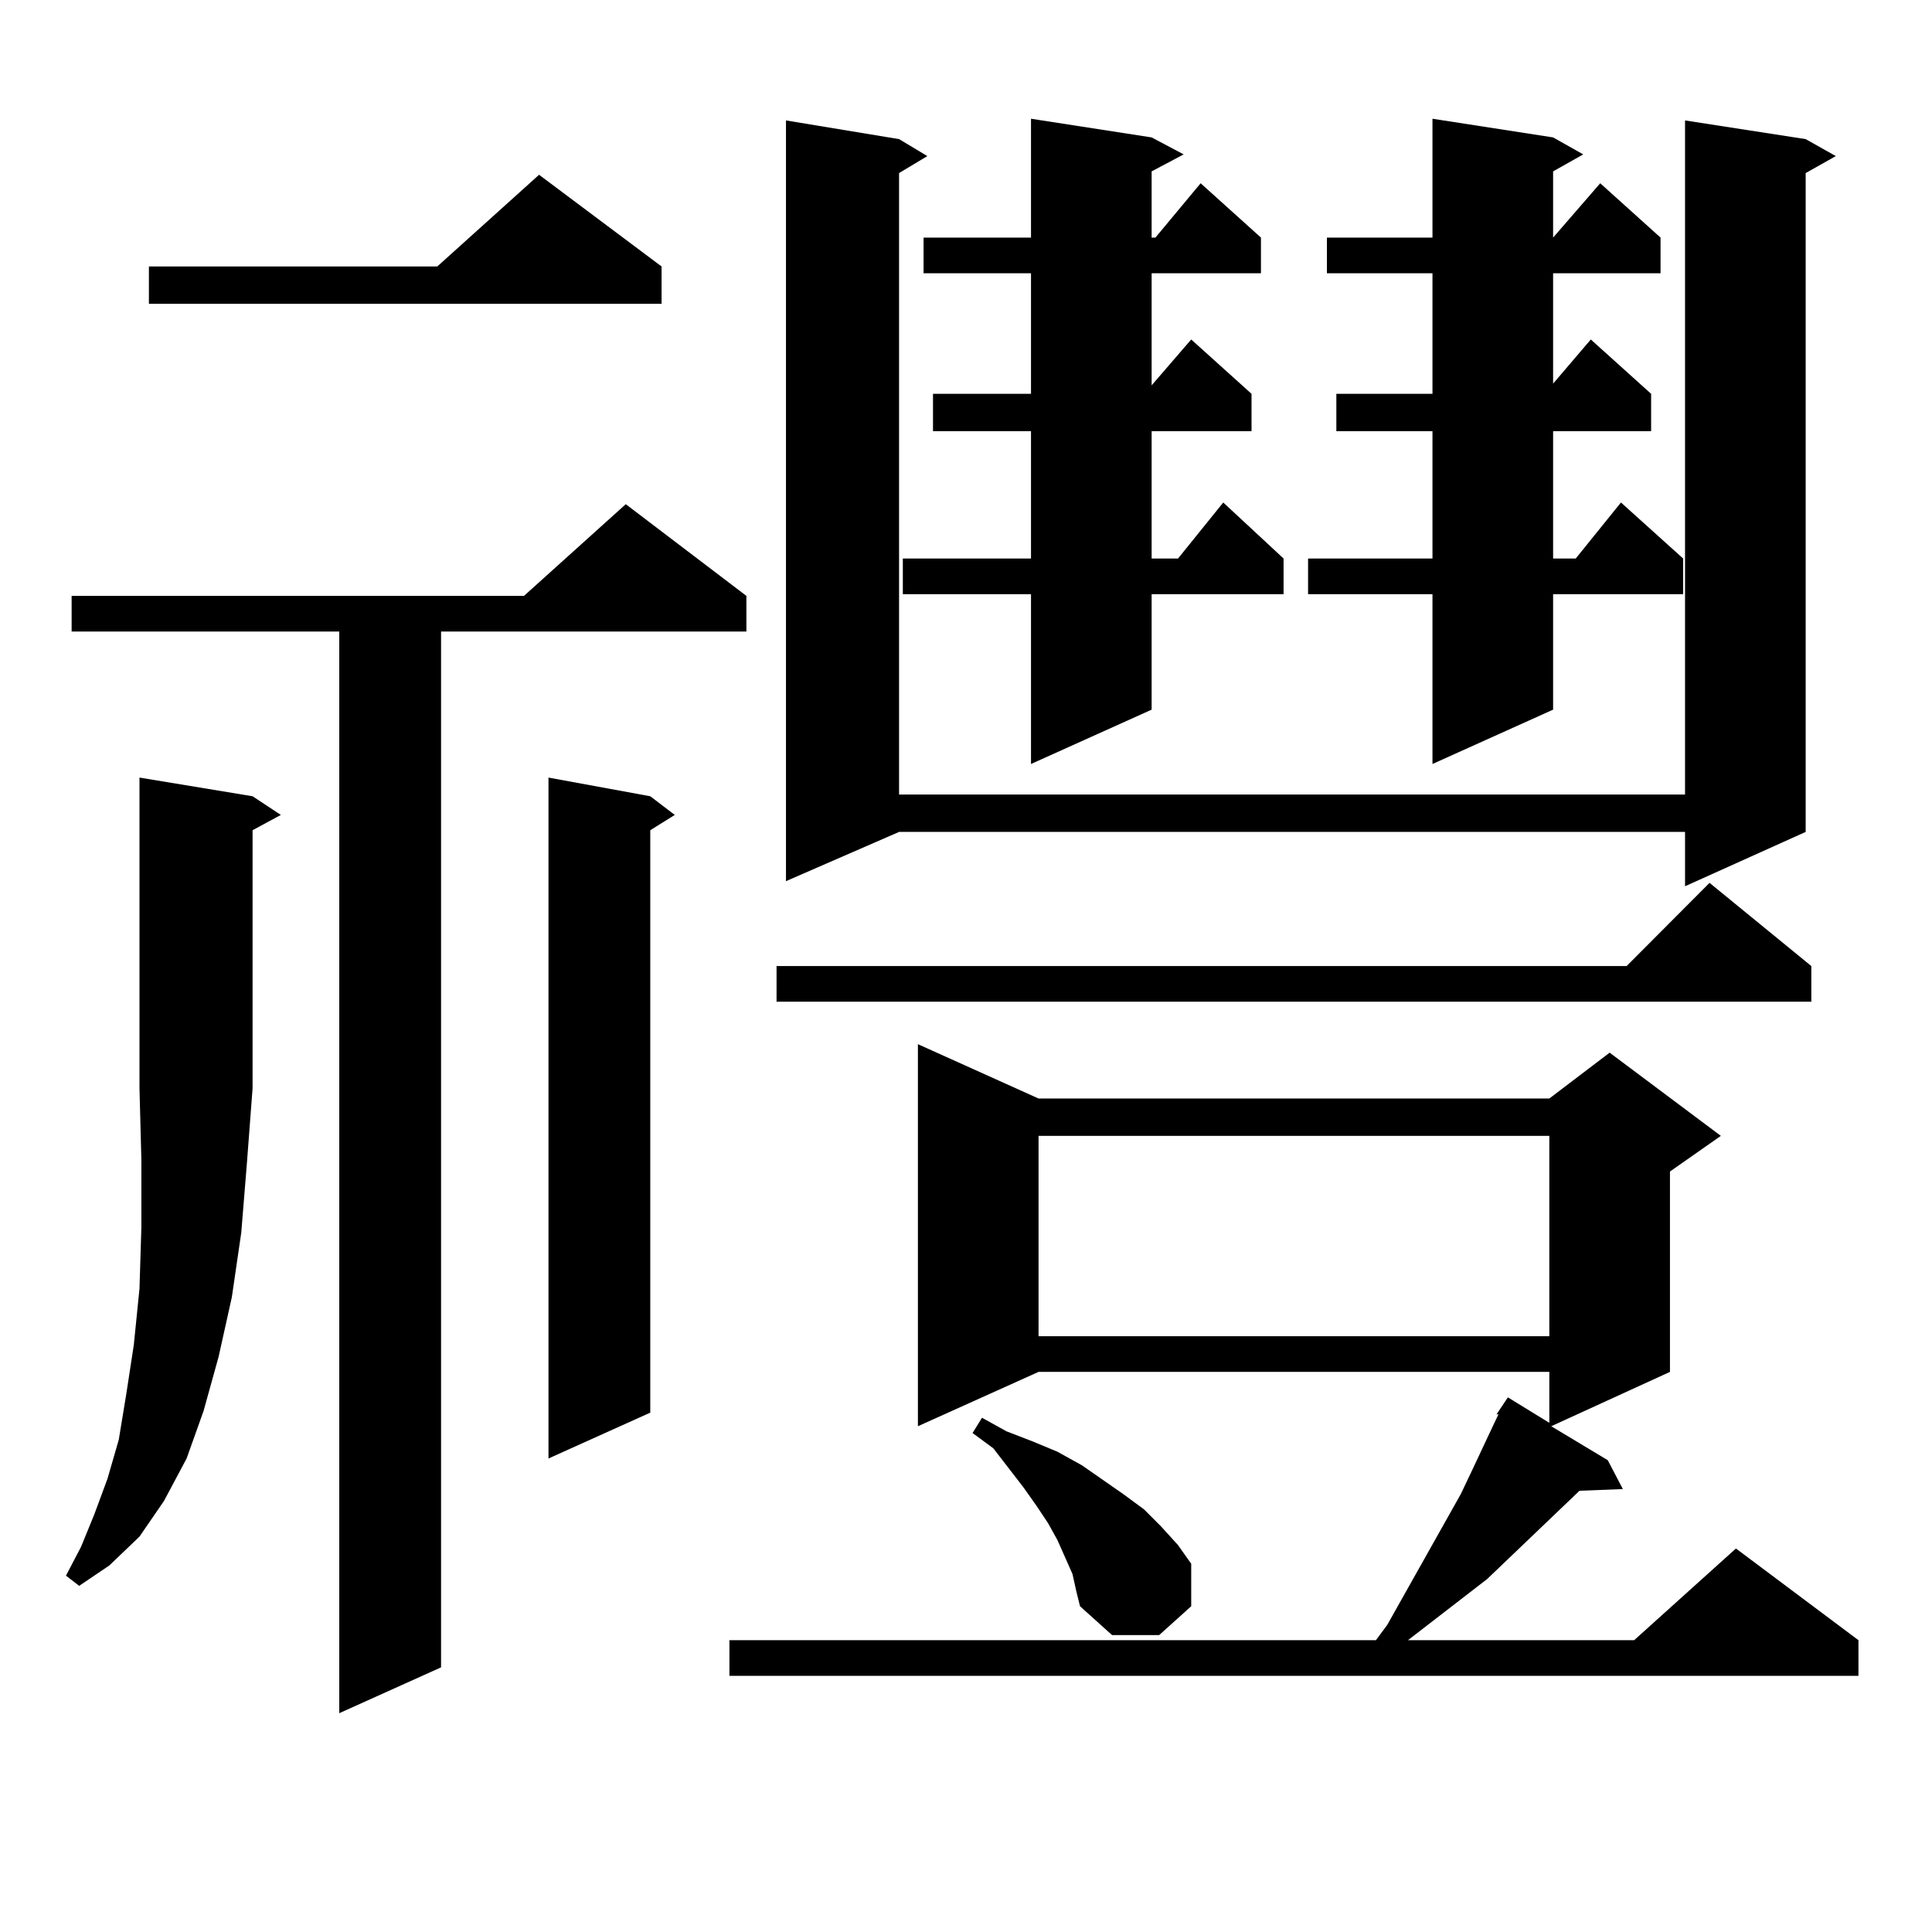 <?xml version="1.0" encoding="utf-8"?>
<!-- Generator: Adobe Illustrator 16.0.0, SVG Export Plug-In . SVG Version: 6.00 Build 0)  -->
<!DOCTYPE svg PUBLIC "-//W3C//DTD SVG 1.1//EN" "http://www.w3.org/Graphics/SVG/1.1/DTD/svg11.dtd">
<svg version="1.1" id="图层_1" xmlns="http://www.w3.org/2000/svg" xmlns:xlink="http://www.w3.org/1999/xlink" x="0px" y="0px"
	 width="1000px" height="1000px" viewBox="0 0 1000 1000" enable-background="new 0 0 1000 1000" xml:space="preserve">
<path d="M130.729,412.141l14.634,9.668l-14.634,7.91v133.594l-2.927,38.672l-2.927,36.035l-4.878,33.398l-6.829,30.762
	l-7.805,28.125l-8.78,24.609l-11.707,21.973l-12.683,18.457l-15.609,14.941l-15.609,10.547l-6.829-5.273l7.805-14.941l6.829-16.699
	l6.829-18.457l5.854-20.215l3.902-23.73l3.902-25.488l2.927-29.004l0.976-31.641v-35.156l-0.976-36.914v-160.84L130.729,412.141z
	 M386.333,308.43v18.457H228.288V863.02l-52.682,23.73V326.887H37.073V308.43h234.141l52.682-47.461L386.333,308.43z
	 M342.431,137.922v19.336H77.072v-19.336h149.265l52.682-47.461L342.431,137.922z M336.578,412.141l12.683,9.668l-12.683,7.91
	v301.465l-52.682,23.73V402.473L336.578,412.141z M774.616,732.063l5.854-8.789l21.463,13.184V710.09H537.548l-62.438,28.125
	V540.461l62.438,28.125h264.384l31.219-23.73l57.56,43.066l-26.341,18.457V710.09l-61.462,28.125l29.268,17.578l7.805,14.941
	l-22.438,0.879l-47.804,45.703l-27.316,21.094l-13.658,10.547h117.07l52.682-47.461l63.413,47.461v18.457H377.552v-18.457h334.626
	l5.854-7.91l38.048-67.676l5.854-12.305l10.731-22.852l2.927-6.152H774.616z M937.539,500.031v18.457H401.942v-18.457h439.989
	l42.926-43.066L937.539,500.031z M934.612,72.004l15.609,8.789l-15.609,8.789v341.016l-62.438,28.125v-28.125H465.355
	l-58.535,25.488V62.336l58.535,9.668l14.634,8.789l-14.634,8.789v321.68h406.819V62.336L934.612,72.004z M596.083,71.125
	l16.585,8.789l-16.585,8.789v34.277h1.951l23.414-28.125l31.219,28.125v18.457h-56.584v58.008l20.487-23.73l31.219,28.125v19.336
	h-51.706v65.918h13.658l23.414-29.004l31.219,29.004v18.457h-68.291v59.766l-62.438,28.125v-87.891h-66.34v-18.457h66.34v-65.918
	h-50.73V203.84h50.73v-62.402h-55.608V122.98h55.608V61.457L596.083,71.125z M555.109,814.68l-7.805-17.578l-4.878-8.789
	l-5.854-8.789l-6.829-9.668l-15.609-20.215l-10.731-7.91l4.878-7.91l12.683,7.031l13.658,5.273l12.683,5.273l12.683,7.031
	l21.463,14.941l10.731,7.91l8.78,8.789l8.78,9.668l6.829,9.668v21.973l-16.585,14.941h-24.39l-16.585-14.941l-1.951-7.91
	L555.109,814.68z M537.548,587.922v103.711h264.384V587.922H537.548z M803.883,71.125l15.609,8.789l-15.609,8.789v34.277
	l24.39-28.125l31.219,28.125v18.457h-55.608v57.129l19.512-22.852l31.219,28.125v19.336h-50.73v65.918h11.707l23.414-29.004
	l32.194,29.004v18.457h-67.315v59.766l-62.438,28.125v-87.891h-64.389v-18.457h64.389v-65.918h-49.755V203.84h49.755v-62.402
	h-54.633V122.98h54.633V61.457L803.883,71.125z"/>
</svg>
